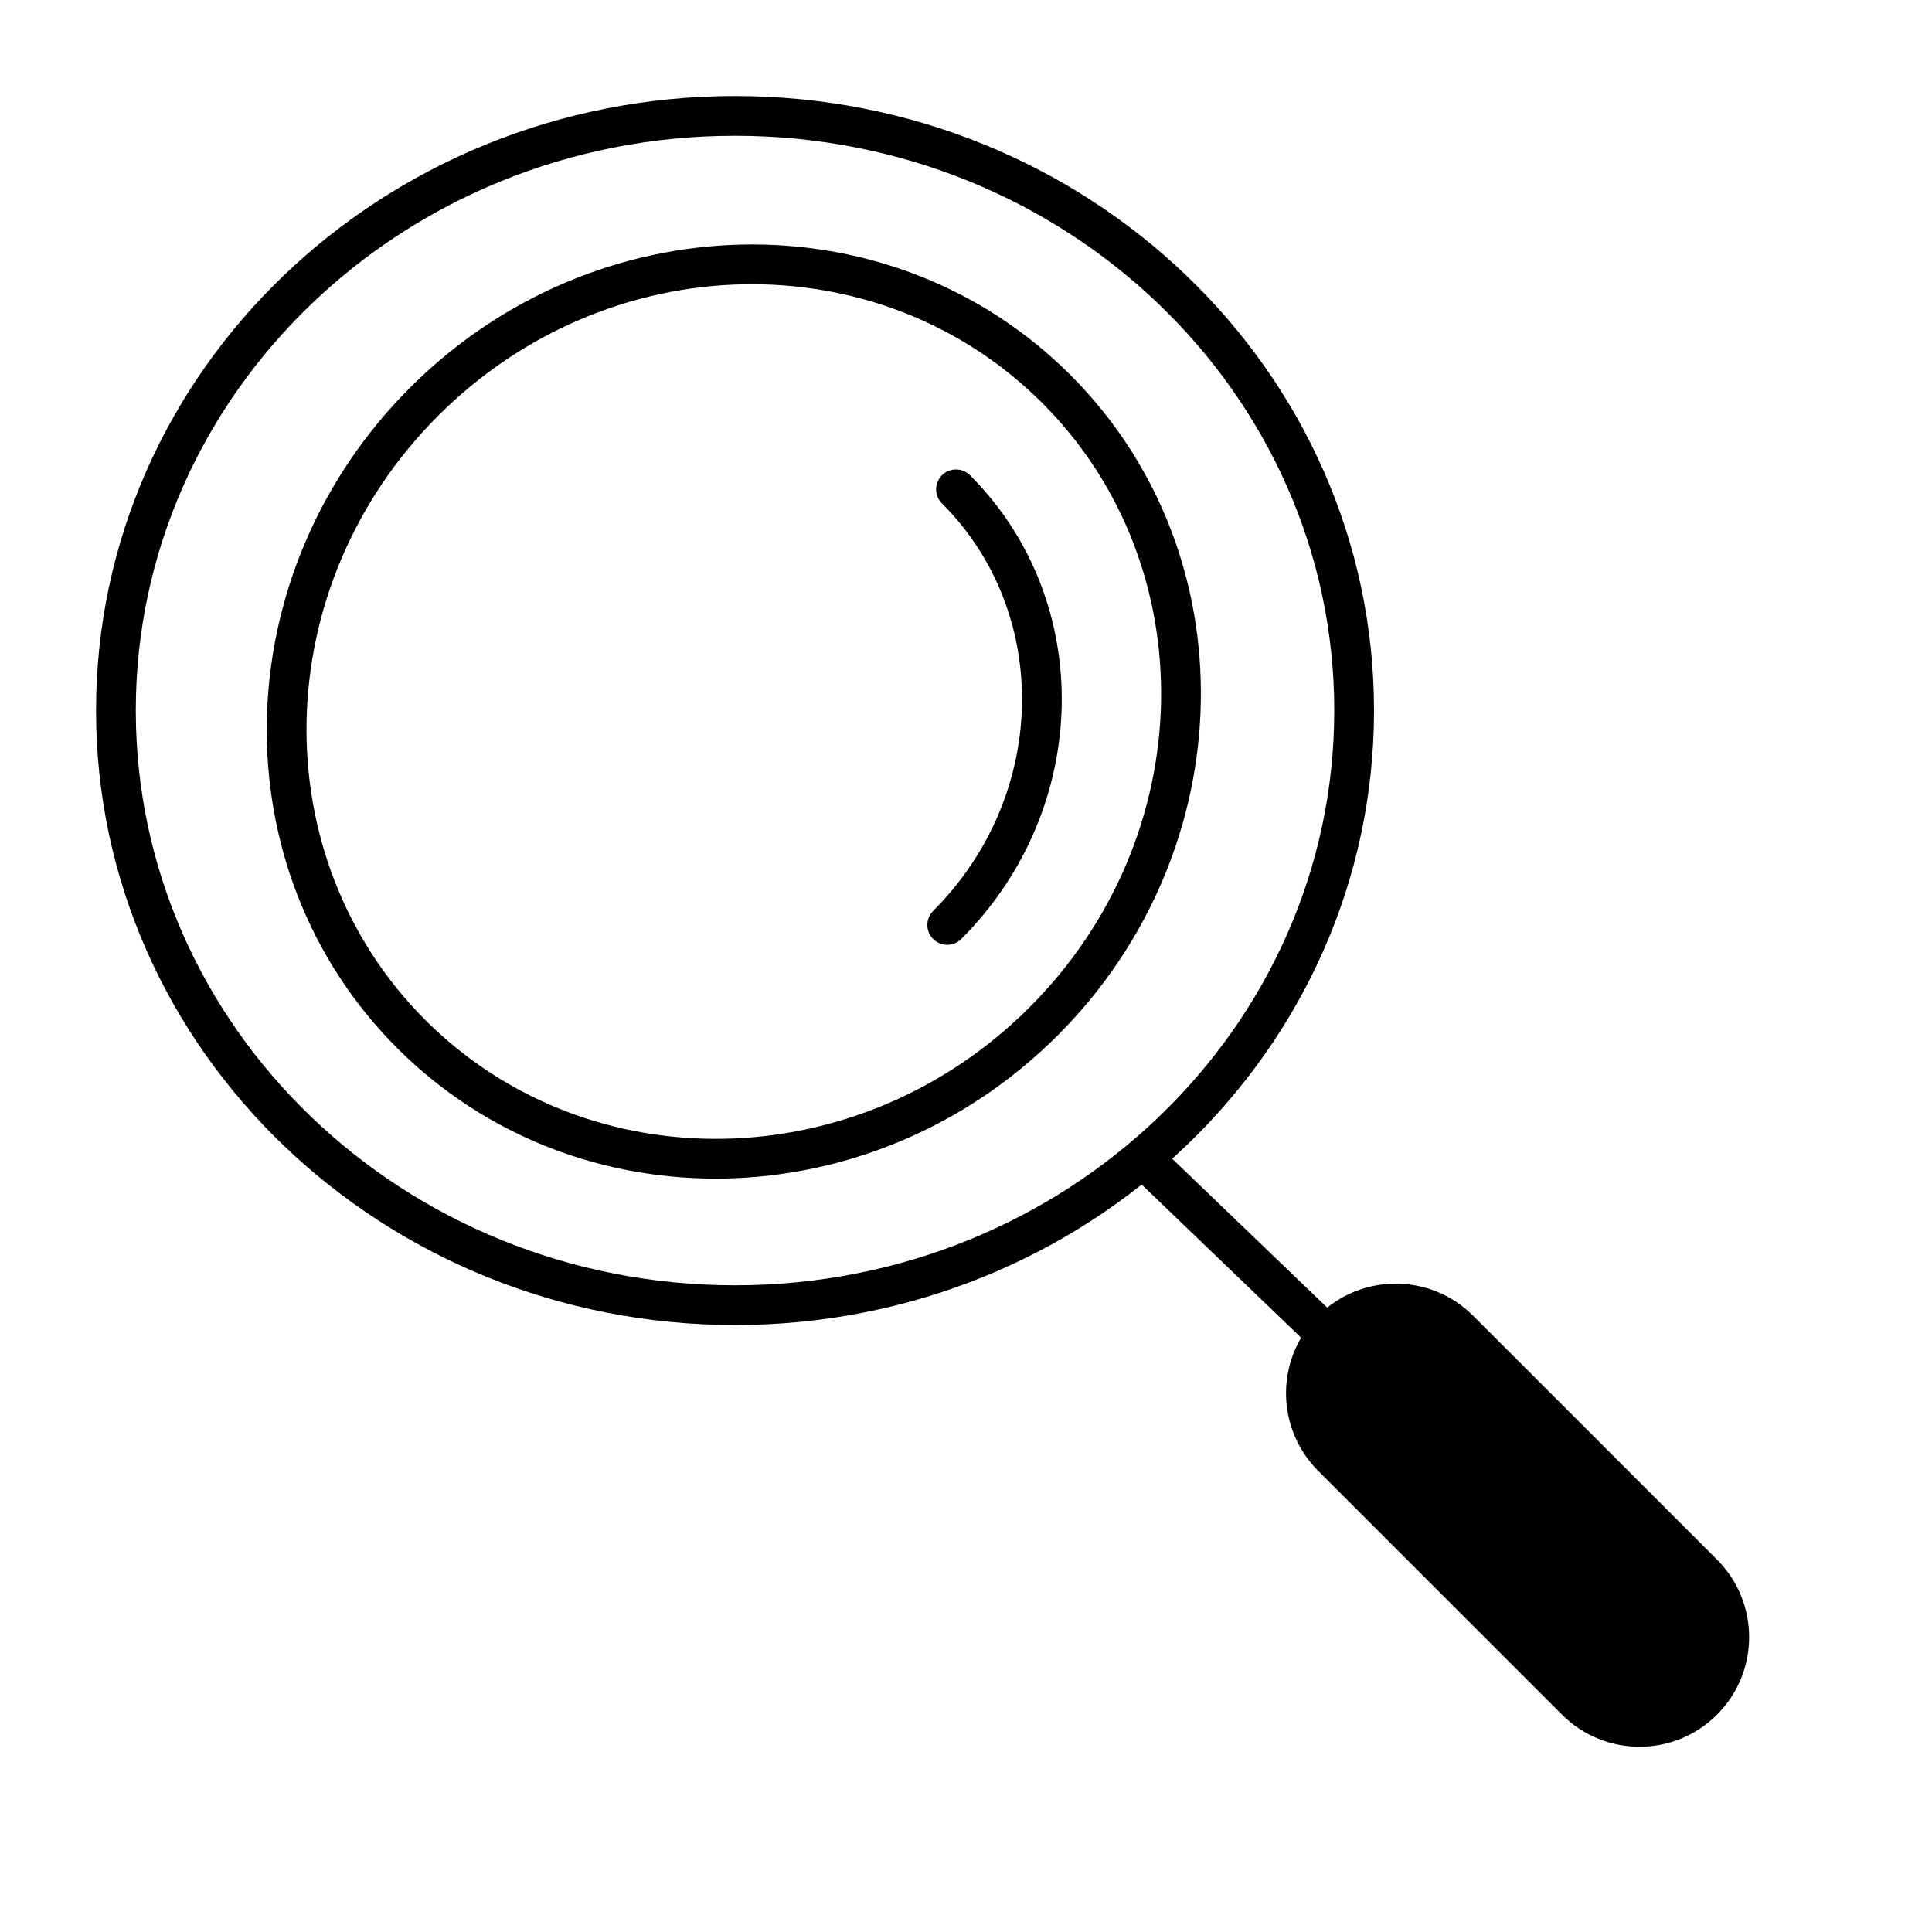 <svg width="80" height="80" viewBox="0 0 80 80" fill="none" xmlns="http://www.w3.org/2000/svg">
<path d="M43.214 42.291L43.796 42.873L43.796 42.873L43.214 42.291ZM17.559 16.636L16.977 16.054C9.302 23.729 9.022 35.973 16.448 43.4L17.03 42.818L17.612 42.236C10.872 35.496 11.064 24.295 18.141 17.218L17.559 16.636ZM17.03 42.818L16.448 43.4C23.877 50.828 36.121 50.546 43.796 42.873L43.214 42.291L42.632 41.709C35.555 48.784 24.354 48.978 17.612 42.236L17.03 42.818ZM43.214 42.291L43.796 42.873C51.469 35.198 51.751 22.954 44.322 15.526L43.74 16.108L43.158 16.689C49.9 23.431 49.707 34.632 42.632 41.709L43.214 42.291ZM43.74 16.108L44.322 15.526C36.896 8.099 24.652 8.379 16.977 16.054L17.559 16.636L18.141 17.218C25.218 10.141 36.418 9.95 43.158 16.689L43.74 16.108ZM56.072 29.421H55.249C55.249 42.534 44.171 53.221 30.435 53.221V54.044V54.867C45.017 54.867 56.895 43.505 56.895 29.421H56.072ZM30.435 54.044V53.221C16.7 53.221 5.623 42.534 5.623 29.421H4.8H3.977C3.977 43.505 15.854 54.867 30.435 54.867V54.044ZM4.8 29.421H5.623C5.623 16.308 16.7 5.622 30.435 5.622V4.799V3.976C15.854 3.976 3.977 15.338 3.977 29.421H4.8ZM30.435 4.799V5.622C44.171 5.622 55.249 16.308 55.249 29.421H56.072H56.895C56.895 15.337 45.017 3.976 30.435 3.976V4.799Z" fill="black"/>
<path d="M39.223 38.3C44.303 33.219 44.467 25.144 39.586 20.263" stroke="black" stroke-width="1.646" stroke-linecap="round"/>
<path d="M47.211 47.847L70.782 70.486" stroke="black" stroke-width="1.646"/>
<path fill-rule="evenodd" clip-rule="evenodd" d="M64.68 70.999C66.452 72.772 69.326 72.772 71.099 70.999C72.871 69.227 72.871 66.353 71.099 64.58L60.999 54.482C59.227 52.709 56.353 52.71 54.581 54.483C52.809 56.255 52.809 59.128 54.581 60.901L64.68 70.999Z" fill="black"/>
</svg>
